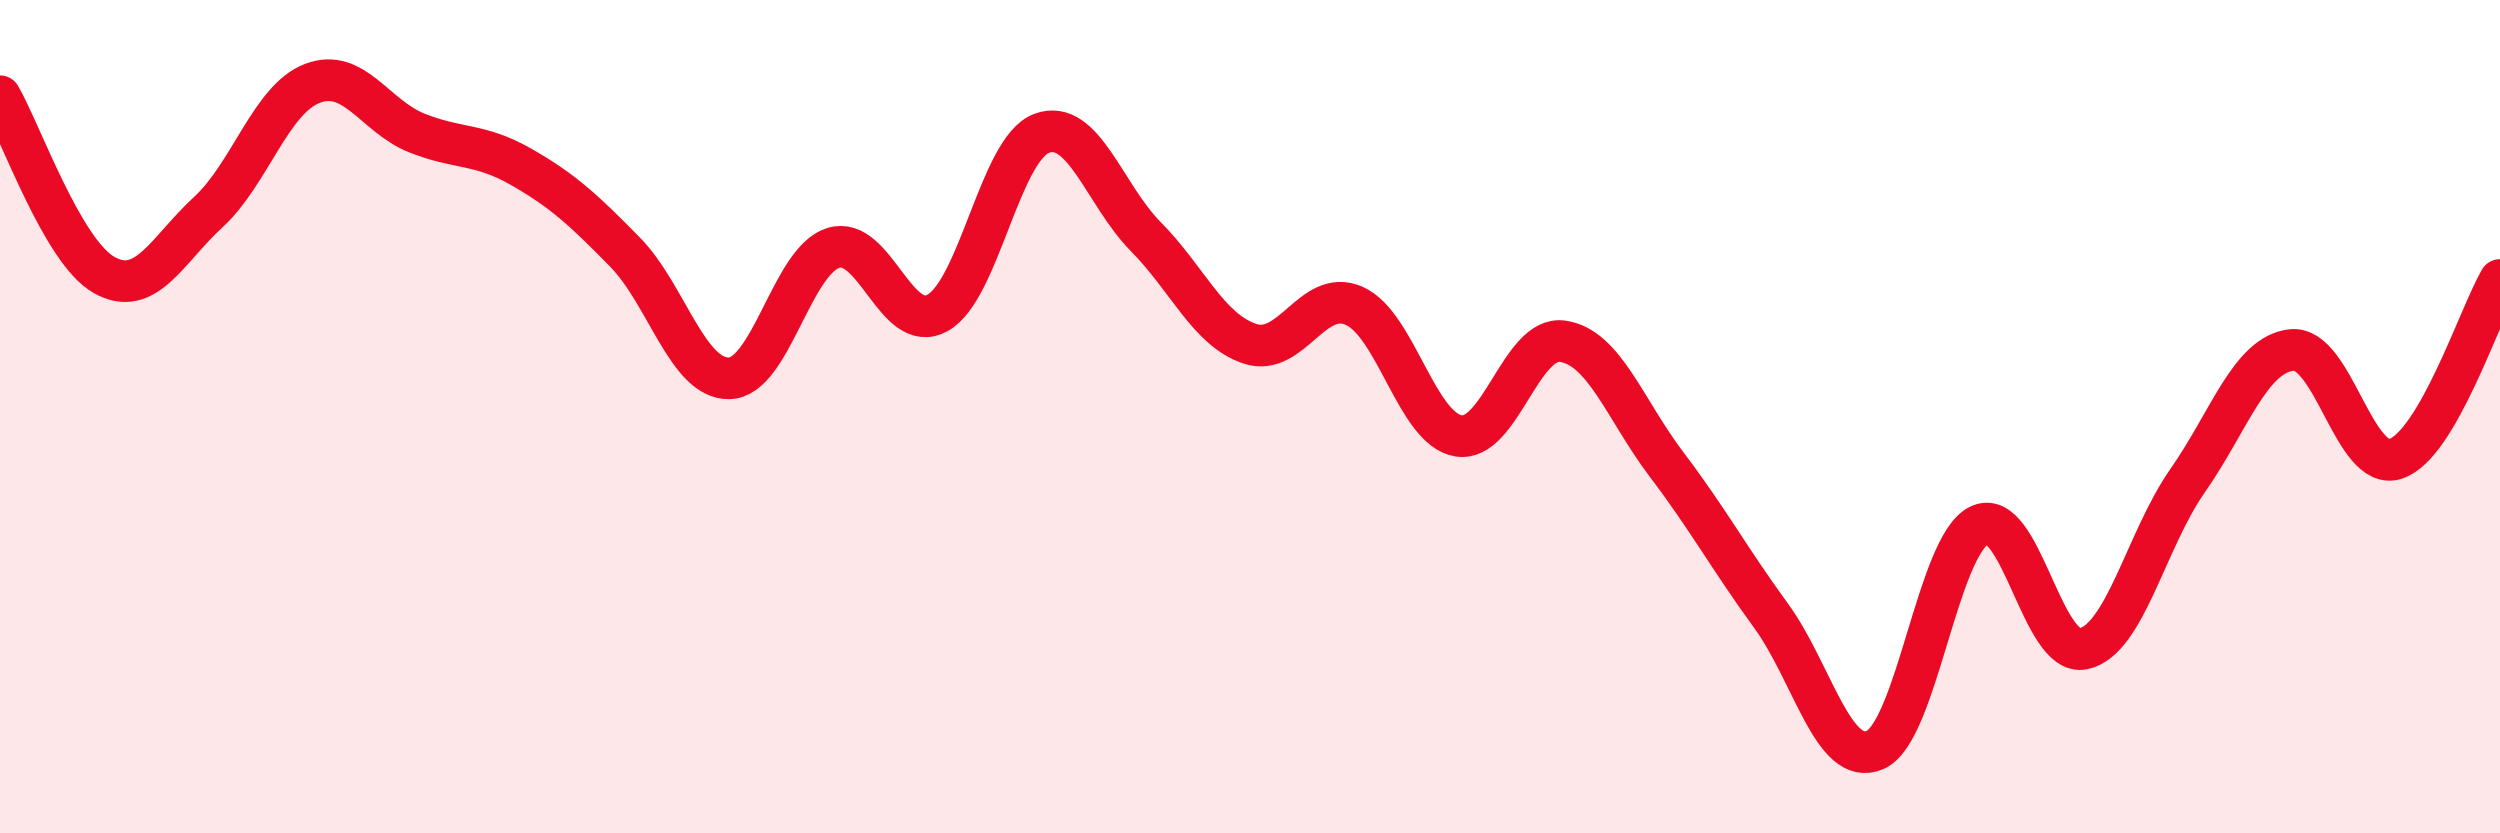 
    <svg width="60" height="20" viewBox="0 0 60 20" xmlns="http://www.w3.org/2000/svg">
      <path
        d="M 0,2.31 C 0.5,3.17 1.5,6.04 2.5,6.6 C 3.5,7.16 4,6.01 5,5.09 C 6,4.17 6.5,2.38 7.5,2 C 8.5,1.62 9,2.79 10,3.19 C 11,3.59 11.5,3.43 12.5,4 C 13.5,4.57 14,5.03 15,6.05 C 16,7.07 16.5,9.1 17.5,9.08 C 18.5,9.06 19,6.26 20,5.95 C 21,5.64 21.5,8.06 22.5,7.51 C 23.5,6.96 24,3.57 25,3.2 C 26,2.83 26.5,4.67 27.5,5.68 C 28.5,6.69 29,7.92 30,8.25 C 31,8.58 31.5,6.9 32.5,7.34 C 33.5,7.78 34,10.29 35,10.46 C 36,10.63 36.5,8.05 37.5,8.19 C 38.5,8.33 39,9.83 40,11.15 C 41,12.47 41.5,13.4 42.5,14.77 C 43.5,16.14 44,18.43 45,18 C 46,17.57 46.5,13.1 47.5,12.61 C 48.5,12.12 49,15.78 50,15.57 C 51,15.36 51.5,12.97 52.5,11.54 C 53.5,10.11 54,8.51 55,8.4 C 56,8.29 56.5,11.35 57.5,11.01 C 58.5,10.67 59.5,7.58 60,6.72L60 20L0 20Z"
        fill="#EB0A25"
        opacity="0.1"
        stroke-linecap="round"
        stroke-linejoin="round"
      />
      <path
        d="M 0,2.31 C 0.5,3.17 1.5,6.04 2.5,6.6 C 3.5,7.16 4,6.01 5,5.09 C 6,4.17 6.5,2.38 7.5,2 C 8.5,1.62 9,2.79 10,3.19 C 11,3.59 11.5,3.43 12.5,4 C 13.5,4.57 14,5.03 15,6.05 C 16,7.07 16.5,9.1 17.5,9.08 C 18.5,9.06 19,6.26 20,5.95 C 21,5.64 21.5,8.06 22.5,7.51 C 23.5,6.96 24,3.57 25,3.2 C 26,2.83 26.5,4.67 27.5,5.68 C 28.5,6.69 29,7.92 30,8.25 C 31,8.58 31.5,6.9 32.5,7.34 C 33.5,7.78 34,10.29 35,10.46 C 36,10.63 36.5,8.05 37.5,8.19 C 38.5,8.33 39,9.83 40,11.15 C 41,12.47 41.5,13.4 42.5,14.77 C 43.5,16.14 44,18.43 45,18 C 46,17.57 46.5,13.1 47.5,12.61 C 48.5,12.12 49,15.78 50,15.57 C 51,15.36 51.5,12.97 52.5,11.54 C 53.5,10.11 54,8.51 55,8.4 C 56,8.29 56.5,11.35 57.5,11.01 C 58.5,10.67 59.5,7.58 60,6.72"
        stroke="#EB0A25"
        stroke-width="1"
        fill="none"
        stroke-linecap="round"
        stroke-linejoin="round"
      />
    </svg>
  